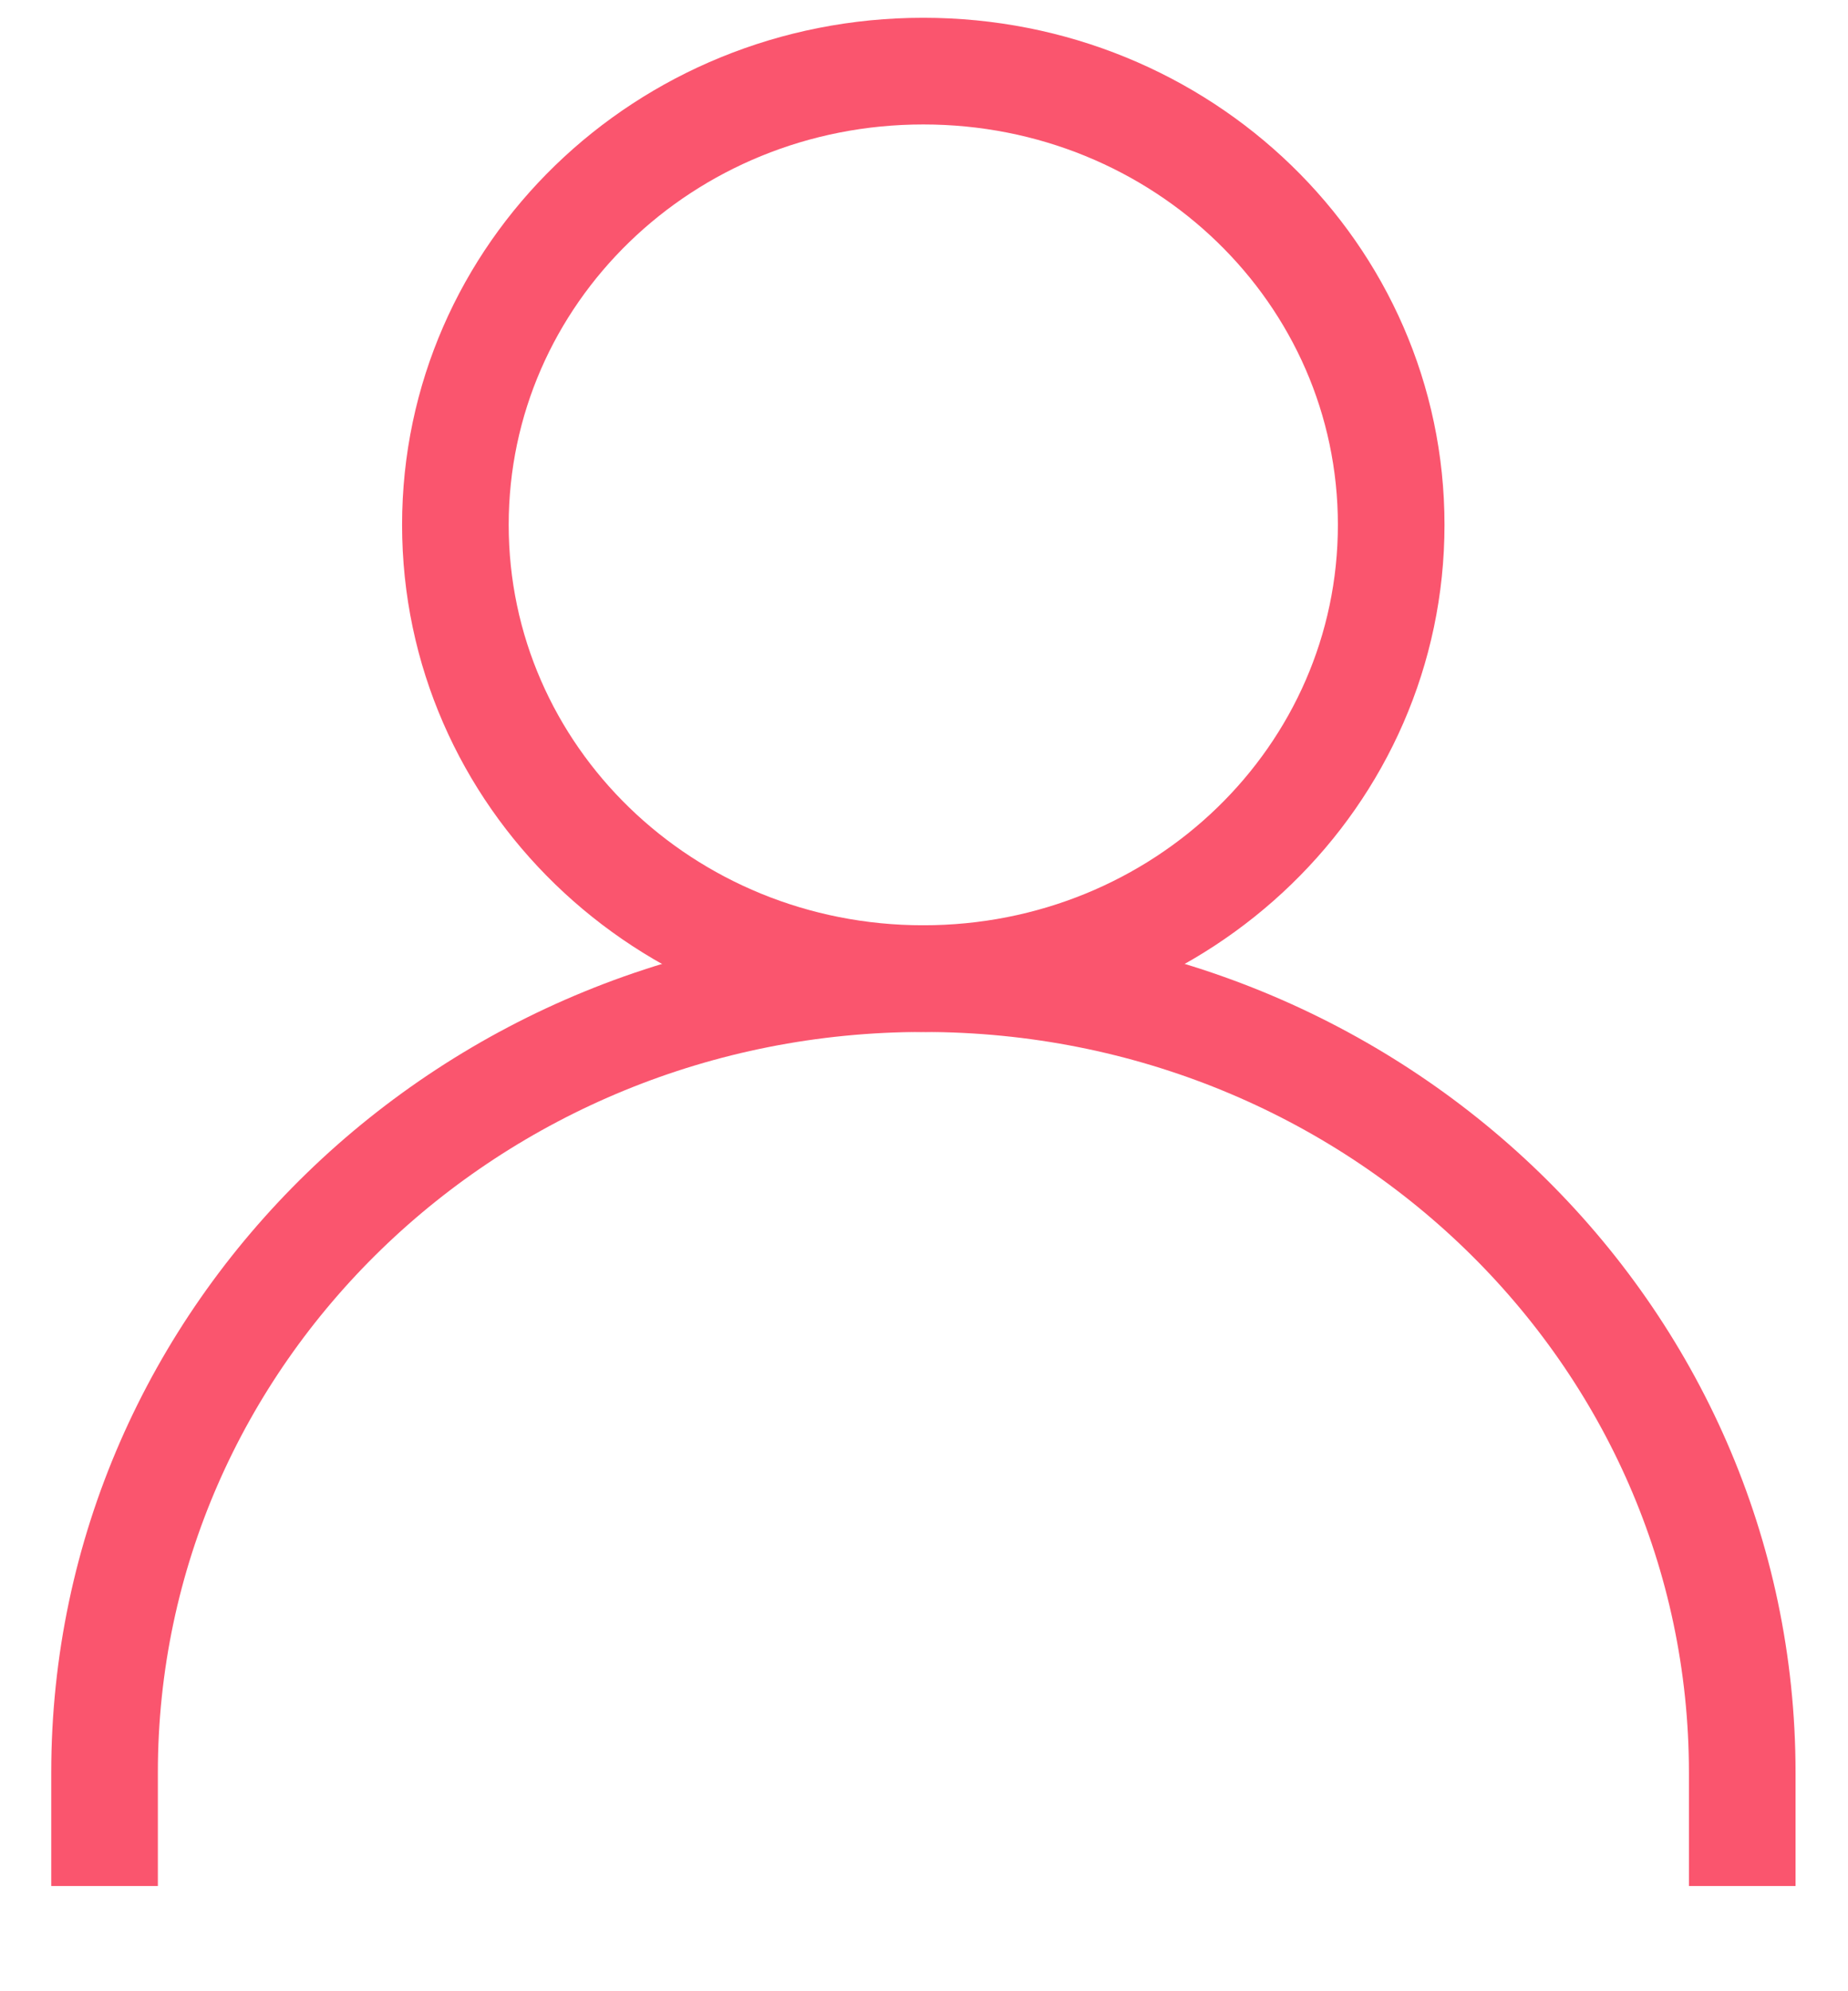 <svg width="26" height="28" viewBox="0 0 26 28" fill="none" xmlns="http://www.w3.org/2000/svg">
<path d="M1.471 26.521V24.926C1.471 18.755 6.624 13.761 12.991 13.761C19.359 13.761 24.512 18.755 24.512 24.926V26.521" stroke="#FA556E" stroke-width="1.5" stroke-miterlimit="10"/>
<path d="M12.99 13.761C16.634 13.761 19.573 10.912 19.573 7.38C19.573 3.848 16.634 1 12.99 1C9.346 1 6.407 3.848 6.407 7.38C6.407 10.912 9.346 13.761 12.99 13.761Z" stroke="#FA556E" stroke-width="1.5" stroke-miterlimit="10"/>
</svg>
